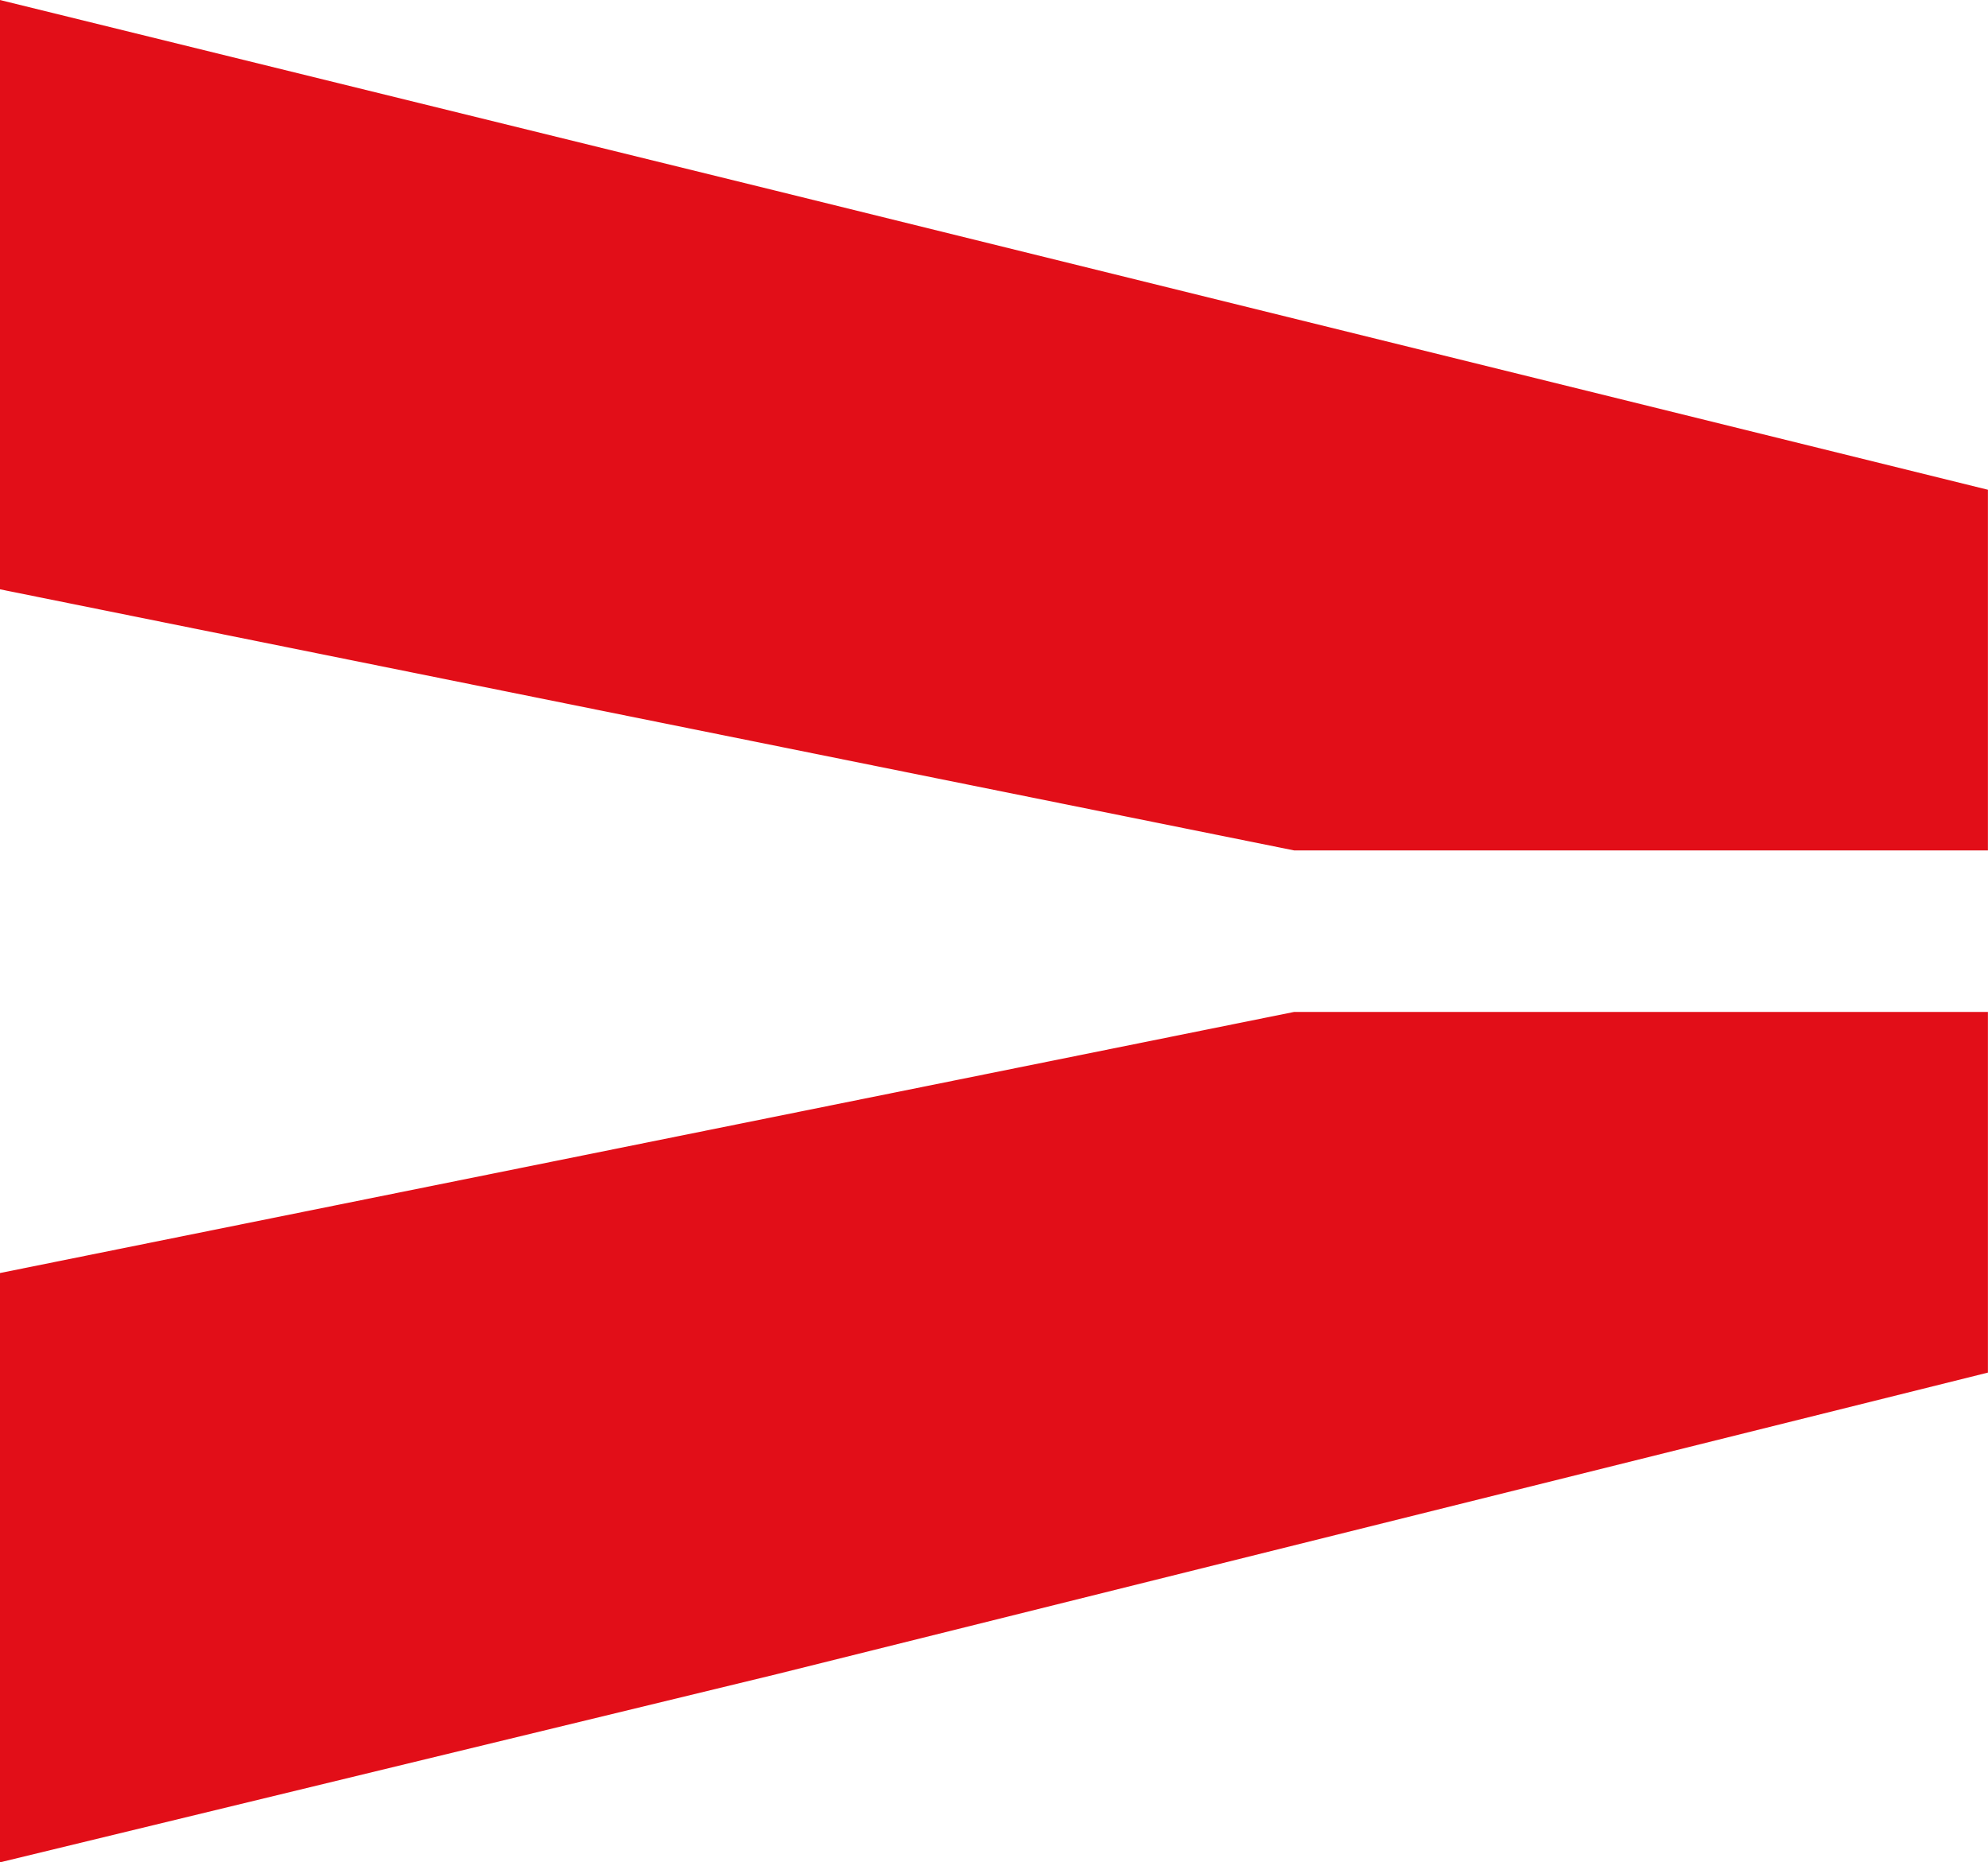 <svg xmlns="http://www.w3.org/2000/svg" width="26.046" height="24.394" viewBox="0 0 26.046 24.394">
  <g id="Grupo_10292" data-name="Grupo 10292" transform="translate(26.045 24.394) rotate(180)">
    <path id="Trazado_1557" data-name="Trazado 1557" d="M308.646,13.019l-16.955,3.42H282.6V11.715l15.873-3.951L308.646,5.3Z" transform="translate(-282.6 -5.3)" fill="#e20e18"/>
    <path id="Trazado_1558" data-name="Trazado 1558" d="M308.646,145.92v7.719l-10.173-2.5L282.6,147.224V142.5h9.091Z" transform="translate(-282.6 -129.245)" fill="#e20e18"/>
  </g>
</svg>
